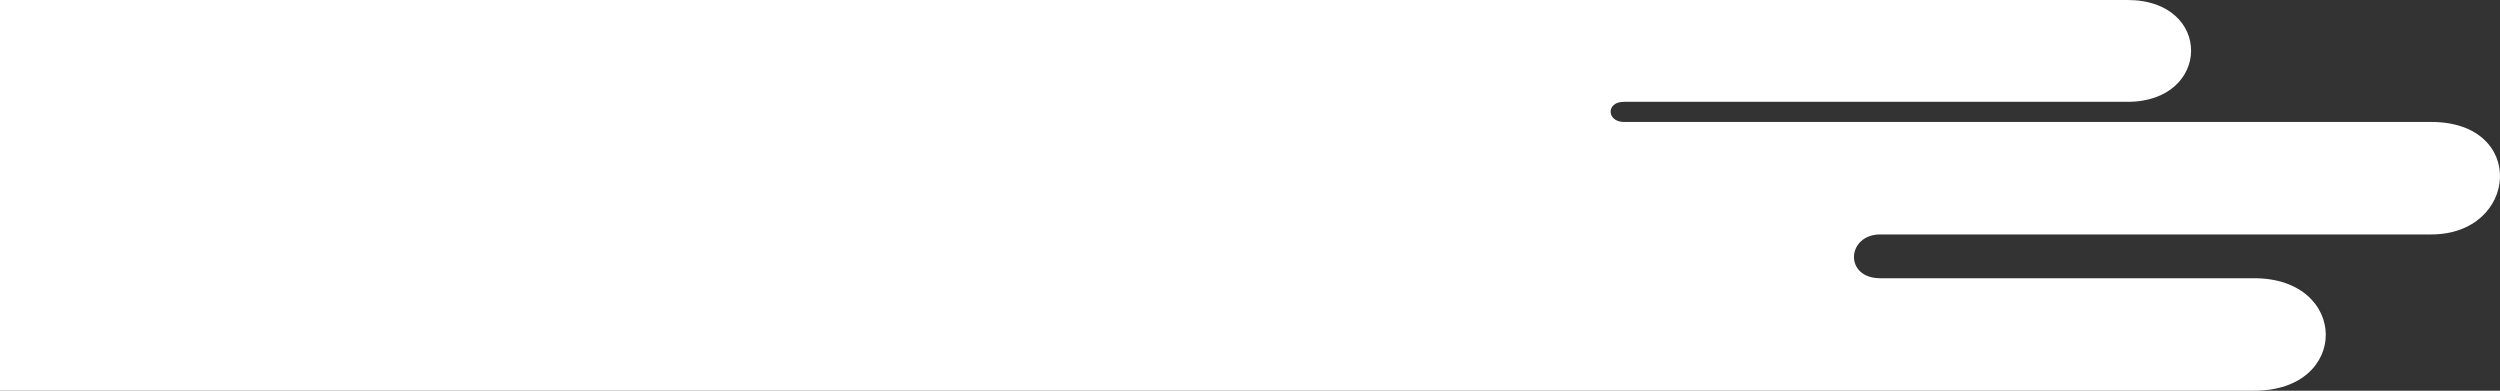 <svg width="819" height="128" viewBox="0 0 819 128" fill="none" xmlns="http://www.w3.org/2000/svg">
<rect x="0" y="0" width="819" height="128" fill="#333333" stroke="none"/>
<path d="M696.988 0H0V128H738.487C769.987 128 769.487 91.151 738.487 91.151H615.989C603.99 91.151 604.99 76.8 615.989 76.8H796.486C824.986 76.8 827.986 39.952 796.486 39.952H531.991C526.391 39.952 525.991 33.358 531.991 33.358H696.988C724.488 33.358 724.988 0 696.988 0Z" fill="white"/>
</svg>
